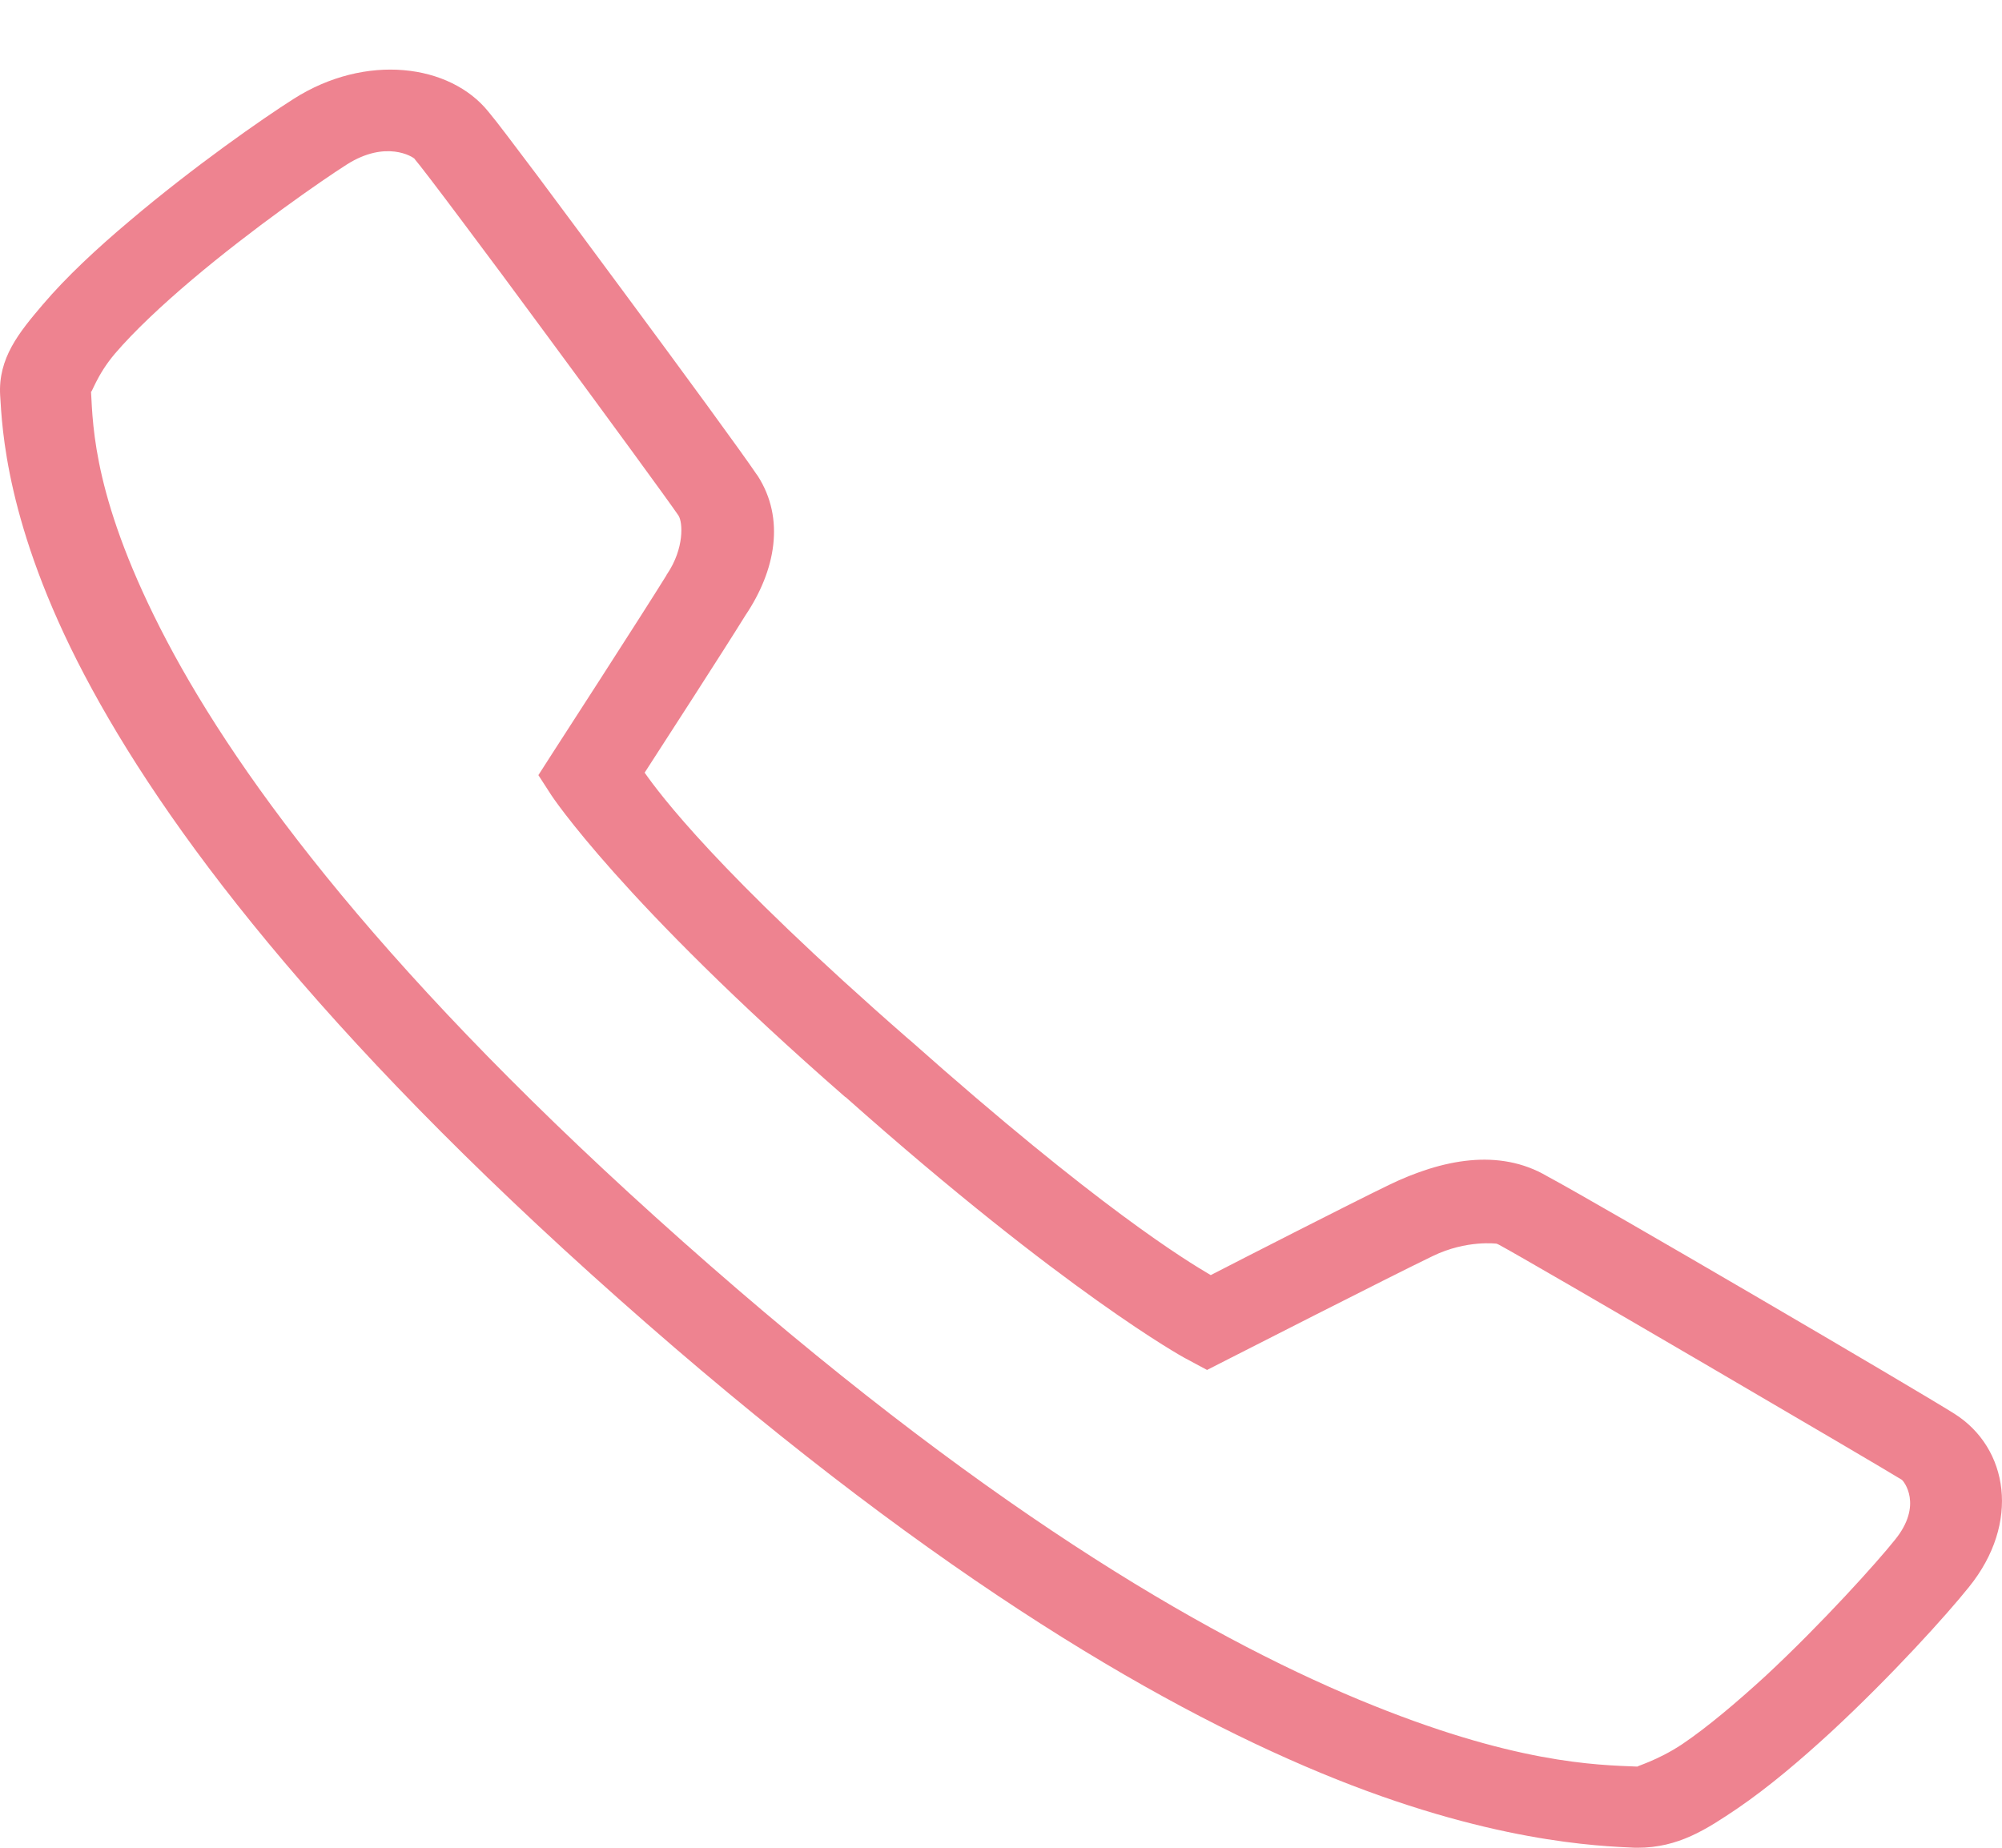 <svg width="13" height="12" viewBox="0 0 13 12" fill="none" xmlns="http://www.w3.org/2000/svg">
<path d="M0.001 2.568C0.014 2.772 0.036 3.411 0.549 4.385C1.061 5.358 2.058 6.695 4.015 8.433C5.972 10.171 7.478 11.058 8.574 11.513C9.669 11.968 10.389 11.989 10.618 12L10.633 12C10.899 12 11.08 11.881 11.283 11.744C11.485 11.606 11.691 11.431 11.89 11.248C12.287 10.88 12.642 10.486 12.786 10.306C13.121 9.891 13.042 9.404 12.692 9.182C12.442 9.024 10.383 7.819 10.047 7.639C9.734 7.455 9.363 7.529 9.018 7.696C8.758 7.822 8.064 8.177 7.862 8.281C7.707 8.19 7.131 7.842 5.906 6.753L5.905 6.752L5.904 6.752C4.653 5.66 4.279 5.15 4.186 5.018C4.299 4.843 4.692 4.236 4.84 3.997C5.036 3.706 5.1 3.37 4.92 3.09L4.918 3.087L4.916 3.085C4.822 2.945 4.44 2.423 4.044 1.888C3.847 1.621 3.649 1.355 3.492 1.144C3.335 0.936 3.23 0.795 3.172 0.726C2.922 0.415 2.375 0.344 1.907 0.642C1.707 0.769 1.256 1.083 0.839 1.437C0.63 1.613 0.431 1.798 0.277 1.979C0.123 2.16 -0.013 2.326 0.001 2.568ZM0.591 2.541C0.592 2.566 0.626 2.438 0.747 2.296C0.87 2.152 1.051 1.982 1.246 1.817C1.636 1.487 2.089 1.172 2.251 1.069C2.507 0.906 2.682 1.02 2.69 1.03L2.694 1.033L2.695 1.036C2.716 1.059 2.843 1.225 3 1.435C3.157 1.644 3.354 1.909 3.55 2.176C3.942 2.707 4.344 3.257 4.407 3.35L4.407 3.351C4.433 3.392 4.445 3.56 4.332 3.728L4.329 3.732L4.327 3.737C4.179 3.977 3.58 4.903 3.58 4.903L3.496 5.034L3.58 5.164C3.58 5.164 4.028 5.849 5.488 7.124L5.49 7.125L5.491 7.125C6.924 8.399 7.689 8.817 7.689 8.817L7.838 8.897L7.989 8.82C7.989 8.82 9.032 8.288 9.302 8.158C9.526 8.049 9.723 8.078 9.719 8.077L9.725 8.08L9.732 8.083C9.928 8.187 12.237 9.539 12.349 9.61C12.361 9.617 12.489 9.774 12.305 10C12.192 10.142 11.835 10.54 11.464 10.885C11.277 11.056 11.087 11.217 10.924 11.327C10.762 11.435 10.617 11.473 10.634 11.473C10.37 11.462 9.829 11.456 8.824 11.038C7.806 10.615 6.353 9.768 4.433 8.062C2.513 6.357 1.559 5.066 1.083 4.162C0.608 3.258 0.604 2.774 0.591 2.541Z" fill="#EE8390"/>
</svg>
